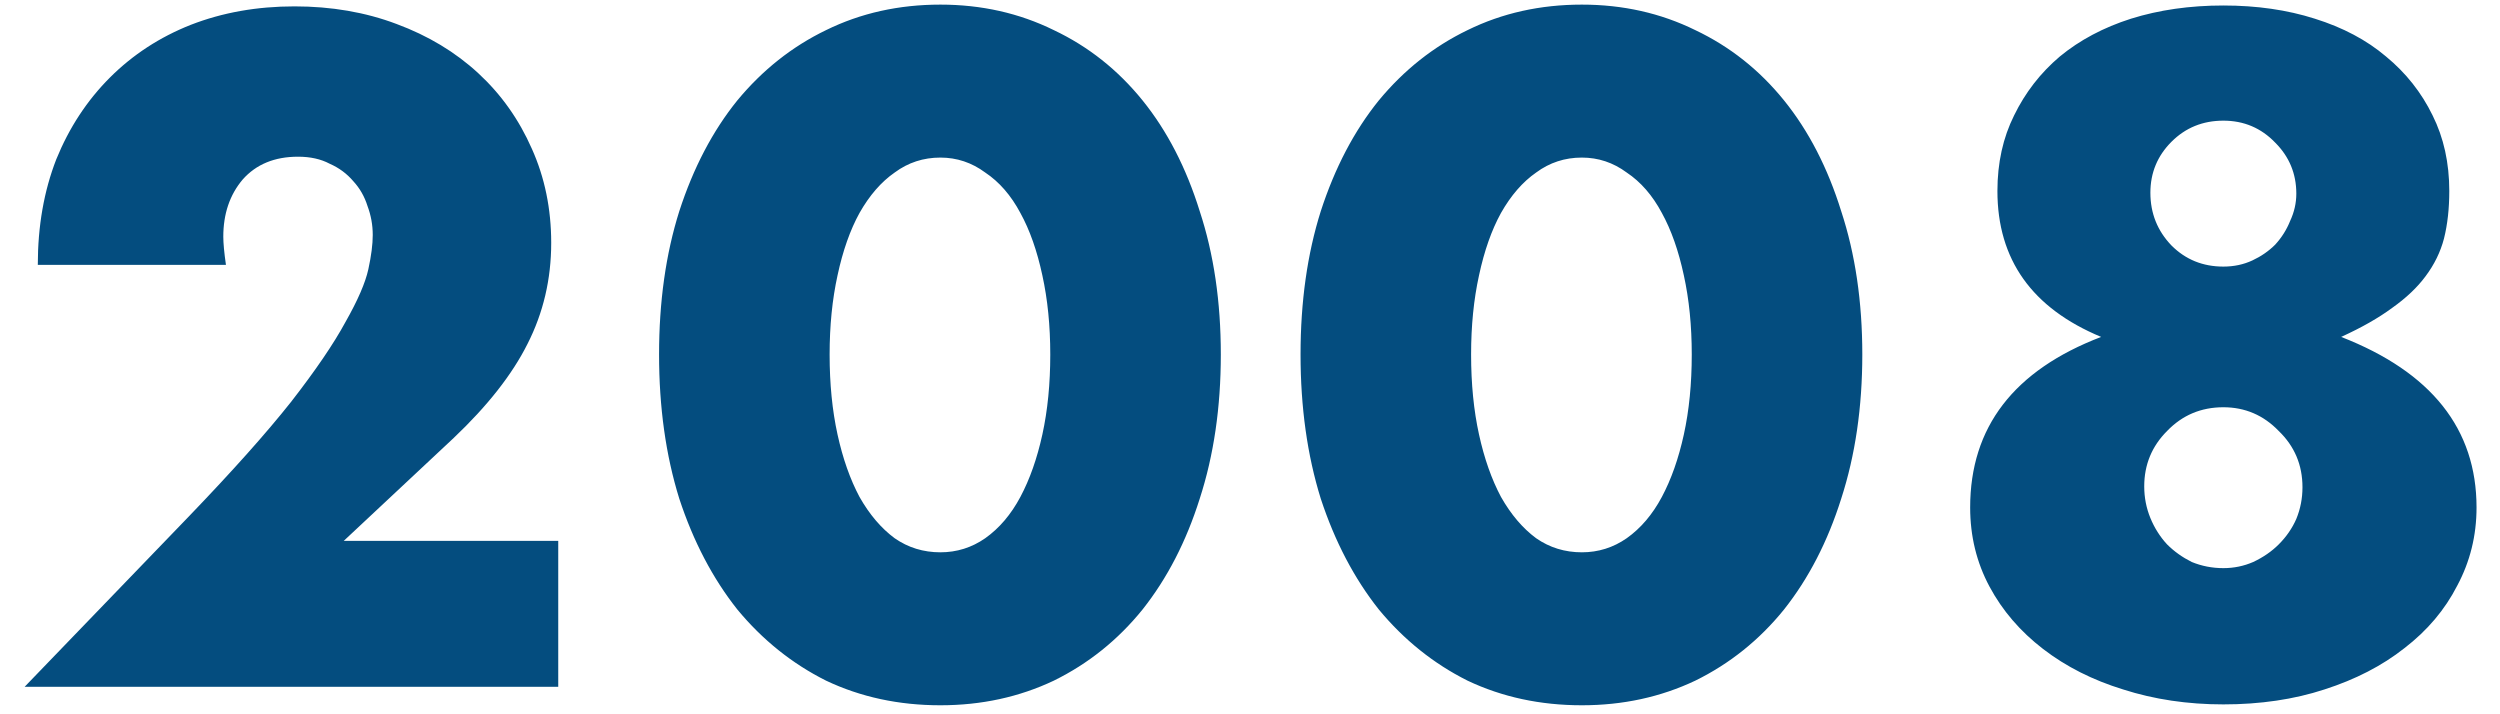<?xml version="1.0" encoding="UTF-8"?> <svg xmlns="http://www.w3.org/2000/svg" width="91" height="26" viewBox="0 0 91 26" fill="none"> <path d="M20.32 25H0.896L6.88 18.792C8.459 17.149 9.696 15.763 10.592 14.632C11.488 13.48 12.149 12.509 12.576 11.72C13.024 10.931 13.301 10.291 13.408 9.8C13.515 9.309 13.568 8.893 13.568 8.552C13.568 8.189 13.504 7.837 13.376 7.496C13.269 7.155 13.099 6.856 12.864 6.6C12.629 6.323 12.341 6.109 12 5.96C11.68 5.789 11.296 5.704 10.848 5.704C9.995 5.704 9.323 5.981 8.832 6.536C8.363 7.091 8.128 7.784 8.128 8.616C8.128 8.851 8.16 9.192 8.224 9.64H1.376C1.376 8.232 1.6 6.952 2.048 5.8C2.517 4.648 3.168 3.656 4 2.824C4.832 1.992 5.813 1.352 6.944 0.904C8.096 0.456 9.355 0.232 10.72 0.232C12.064 0.232 13.301 0.445 14.432 0.872C15.584 1.299 16.576 1.896 17.408 2.664C18.24 3.432 18.891 4.349 19.36 5.416C19.829 6.461 20.064 7.603 20.064 8.84C20.064 10.163 19.776 11.389 19.2 12.52C18.645 13.629 17.749 14.771 16.512 15.944L12.512 19.688H20.32V25ZM30.198 12.904C30.198 13.971 30.294 14.941 30.486 15.816C30.678 16.691 30.945 17.448 31.286 18.088C31.649 18.728 32.075 19.229 32.566 19.592C33.057 19.933 33.611 20.104 34.23 20.104C34.827 20.104 35.371 19.933 35.862 19.592C36.374 19.229 36.801 18.728 37.142 18.088C37.483 17.448 37.75 16.691 37.942 15.816C38.134 14.941 38.23 13.971 38.23 12.904C38.23 11.859 38.134 10.899 37.942 10.024C37.75 9.128 37.483 8.371 37.142 7.752C36.801 7.112 36.374 6.621 35.862 6.28C35.371 5.917 34.827 5.736 34.23 5.736C33.611 5.736 33.057 5.917 32.566 6.28C32.075 6.621 31.649 7.112 31.286 7.752C30.945 8.371 30.678 9.128 30.486 10.024C30.294 10.899 30.198 11.859 30.198 12.904ZM23.99 12.904C23.99 10.984 24.235 9.245 24.726 7.688C25.238 6.109 25.942 4.765 26.838 3.656C27.755 2.547 28.833 1.693 30.07 1.096C31.329 0.477 32.715 0.168 34.23 0.168C35.723 0.168 37.099 0.477 38.358 1.096C39.617 1.693 40.694 2.547 41.59 3.656C42.486 4.765 43.179 6.109 43.67 7.688C44.182 9.245 44.438 10.984 44.438 12.904C44.438 14.824 44.182 16.573 43.67 18.152C43.179 19.709 42.486 21.053 41.59 22.184C40.694 23.293 39.617 24.157 38.358 24.776C37.099 25.373 35.723 25.672 34.23 25.672C32.715 25.672 31.329 25.373 30.07 24.776C28.833 24.157 27.755 23.293 26.838 22.184C25.942 21.053 25.238 19.709 24.726 18.152C24.235 16.573 23.99 14.824 23.99 12.904ZM53.548 12.904C53.548 13.971 53.644 14.941 53.836 15.816C54.028 16.691 54.295 17.448 54.636 18.088C54.999 18.728 55.425 19.229 55.916 19.592C56.407 19.933 56.961 20.104 57.58 20.104C58.177 20.104 58.721 19.933 59.212 19.592C59.724 19.229 60.151 18.728 60.492 18.088C60.833 17.448 61.1 16.691 61.292 15.816C61.484 14.941 61.58 13.971 61.58 12.904C61.58 11.859 61.484 10.899 61.292 10.024C61.1 9.128 60.833 8.371 60.492 7.752C60.151 7.112 59.724 6.621 59.212 6.28C58.721 5.917 58.177 5.736 57.58 5.736C56.961 5.736 56.407 5.917 55.916 6.28C55.425 6.621 54.999 7.112 54.636 7.752C54.295 8.371 54.028 9.128 53.836 10.024C53.644 10.899 53.548 11.859 53.548 12.904ZM47.34 12.904C47.34 10.984 47.585 9.245 48.076 7.688C48.588 6.109 49.292 4.765 50.188 3.656C51.105 2.547 52.183 1.693 53.42 1.096C54.679 0.477 56.065 0.168 57.58 0.168C59.073 0.168 60.449 0.477 61.708 1.096C62.967 1.693 64.044 2.547 64.94 3.656C65.836 4.765 66.529 6.109 67.02 7.688C67.532 9.245 67.788 10.984 67.788 12.904C67.788 14.824 67.532 16.573 67.02 18.152C66.529 19.709 65.836 21.053 64.94 22.184C64.044 23.293 62.967 24.157 61.708 24.776C60.449 25.373 59.073 25.672 57.58 25.672C56.065 25.672 54.679 25.373 53.42 24.776C52.183 24.157 51.105 23.293 50.188 22.184C49.292 21.053 48.588 19.709 48.076 18.152C47.585 16.573 47.34 14.824 47.34 12.904ZM78.05 17.704C78.05 18.109 78.125 18.493 78.274 18.856C78.423 19.219 78.626 19.539 78.882 19.816C79.138 20.072 79.437 20.285 79.778 20.456C80.141 20.605 80.525 20.68 80.93 20.68C81.314 20.68 81.677 20.605 82.018 20.456C82.381 20.285 82.69 20.072 82.946 19.816C83.223 19.539 83.437 19.229 83.586 18.888C83.735 18.525 83.81 18.141 83.81 17.736C83.81 16.925 83.522 16.243 82.946 15.688C82.391 15.112 81.719 14.824 80.93 14.824C80.119 14.824 79.437 15.112 78.882 15.688C78.327 16.243 78.05 16.915 78.05 17.704ZM78.274 7.016C78.274 7.763 78.53 8.403 79.042 8.936C79.554 9.448 80.183 9.704 80.93 9.704C81.314 9.704 81.666 9.629 81.986 9.48C82.306 9.331 82.583 9.139 82.818 8.904C83.053 8.648 83.234 8.36 83.362 8.04C83.511 7.72 83.586 7.389 83.586 7.048C83.586 6.323 83.33 5.704 82.818 5.192C82.306 4.659 81.677 4.392 80.93 4.392C80.183 4.392 79.554 4.648 79.042 5.16C78.53 5.672 78.274 6.291 78.274 7.016ZM76.482 12.264C73.965 11.219 72.706 9.448 72.706 6.952C72.706 5.928 72.909 5.011 73.314 4.2C73.719 3.368 74.274 2.653 74.978 2.056C75.703 1.459 76.567 1 77.57 0.68C78.594 0.36 79.714 0.2 80.93 0.2C82.146 0.2 83.255 0.36 84.258 0.68C85.282 1 86.146 1.459 86.85 2.056C87.575 2.653 88.141 3.368 88.546 4.2C88.951 5.011 89.154 5.928 89.154 6.952C89.154 7.592 89.09 8.168 88.962 8.68C88.834 9.171 88.61 9.629 88.29 10.056C87.991 10.461 87.586 10.845 87.074 11.208C86.583 11.571 85.965 11.923 85.218 12.264C88.503 13.544 90.146 15.613 90.146 18.472C90.146 19.496 89.911 20.445 89.442 21.32C88.994 22.195 88.354 22.952 87.522 23.592C86.711 24.232 85.741 24.733 84.61 25.096C83.501 25.459 82.274 25.64 80.93 25.64C79.629 25.64 78.413 25.459 77.282 25.096C76.173 24.755 75.202 24.264 74.37 23.624C73.538 22.984 72.887 22.227 72.418 21.352C71.949 20.477 71.714 19.517 71.714 18.472C71.714 15.549 73.303 13.48 76.482 12.264Z" fill="#044D7F"></path> </svg> 